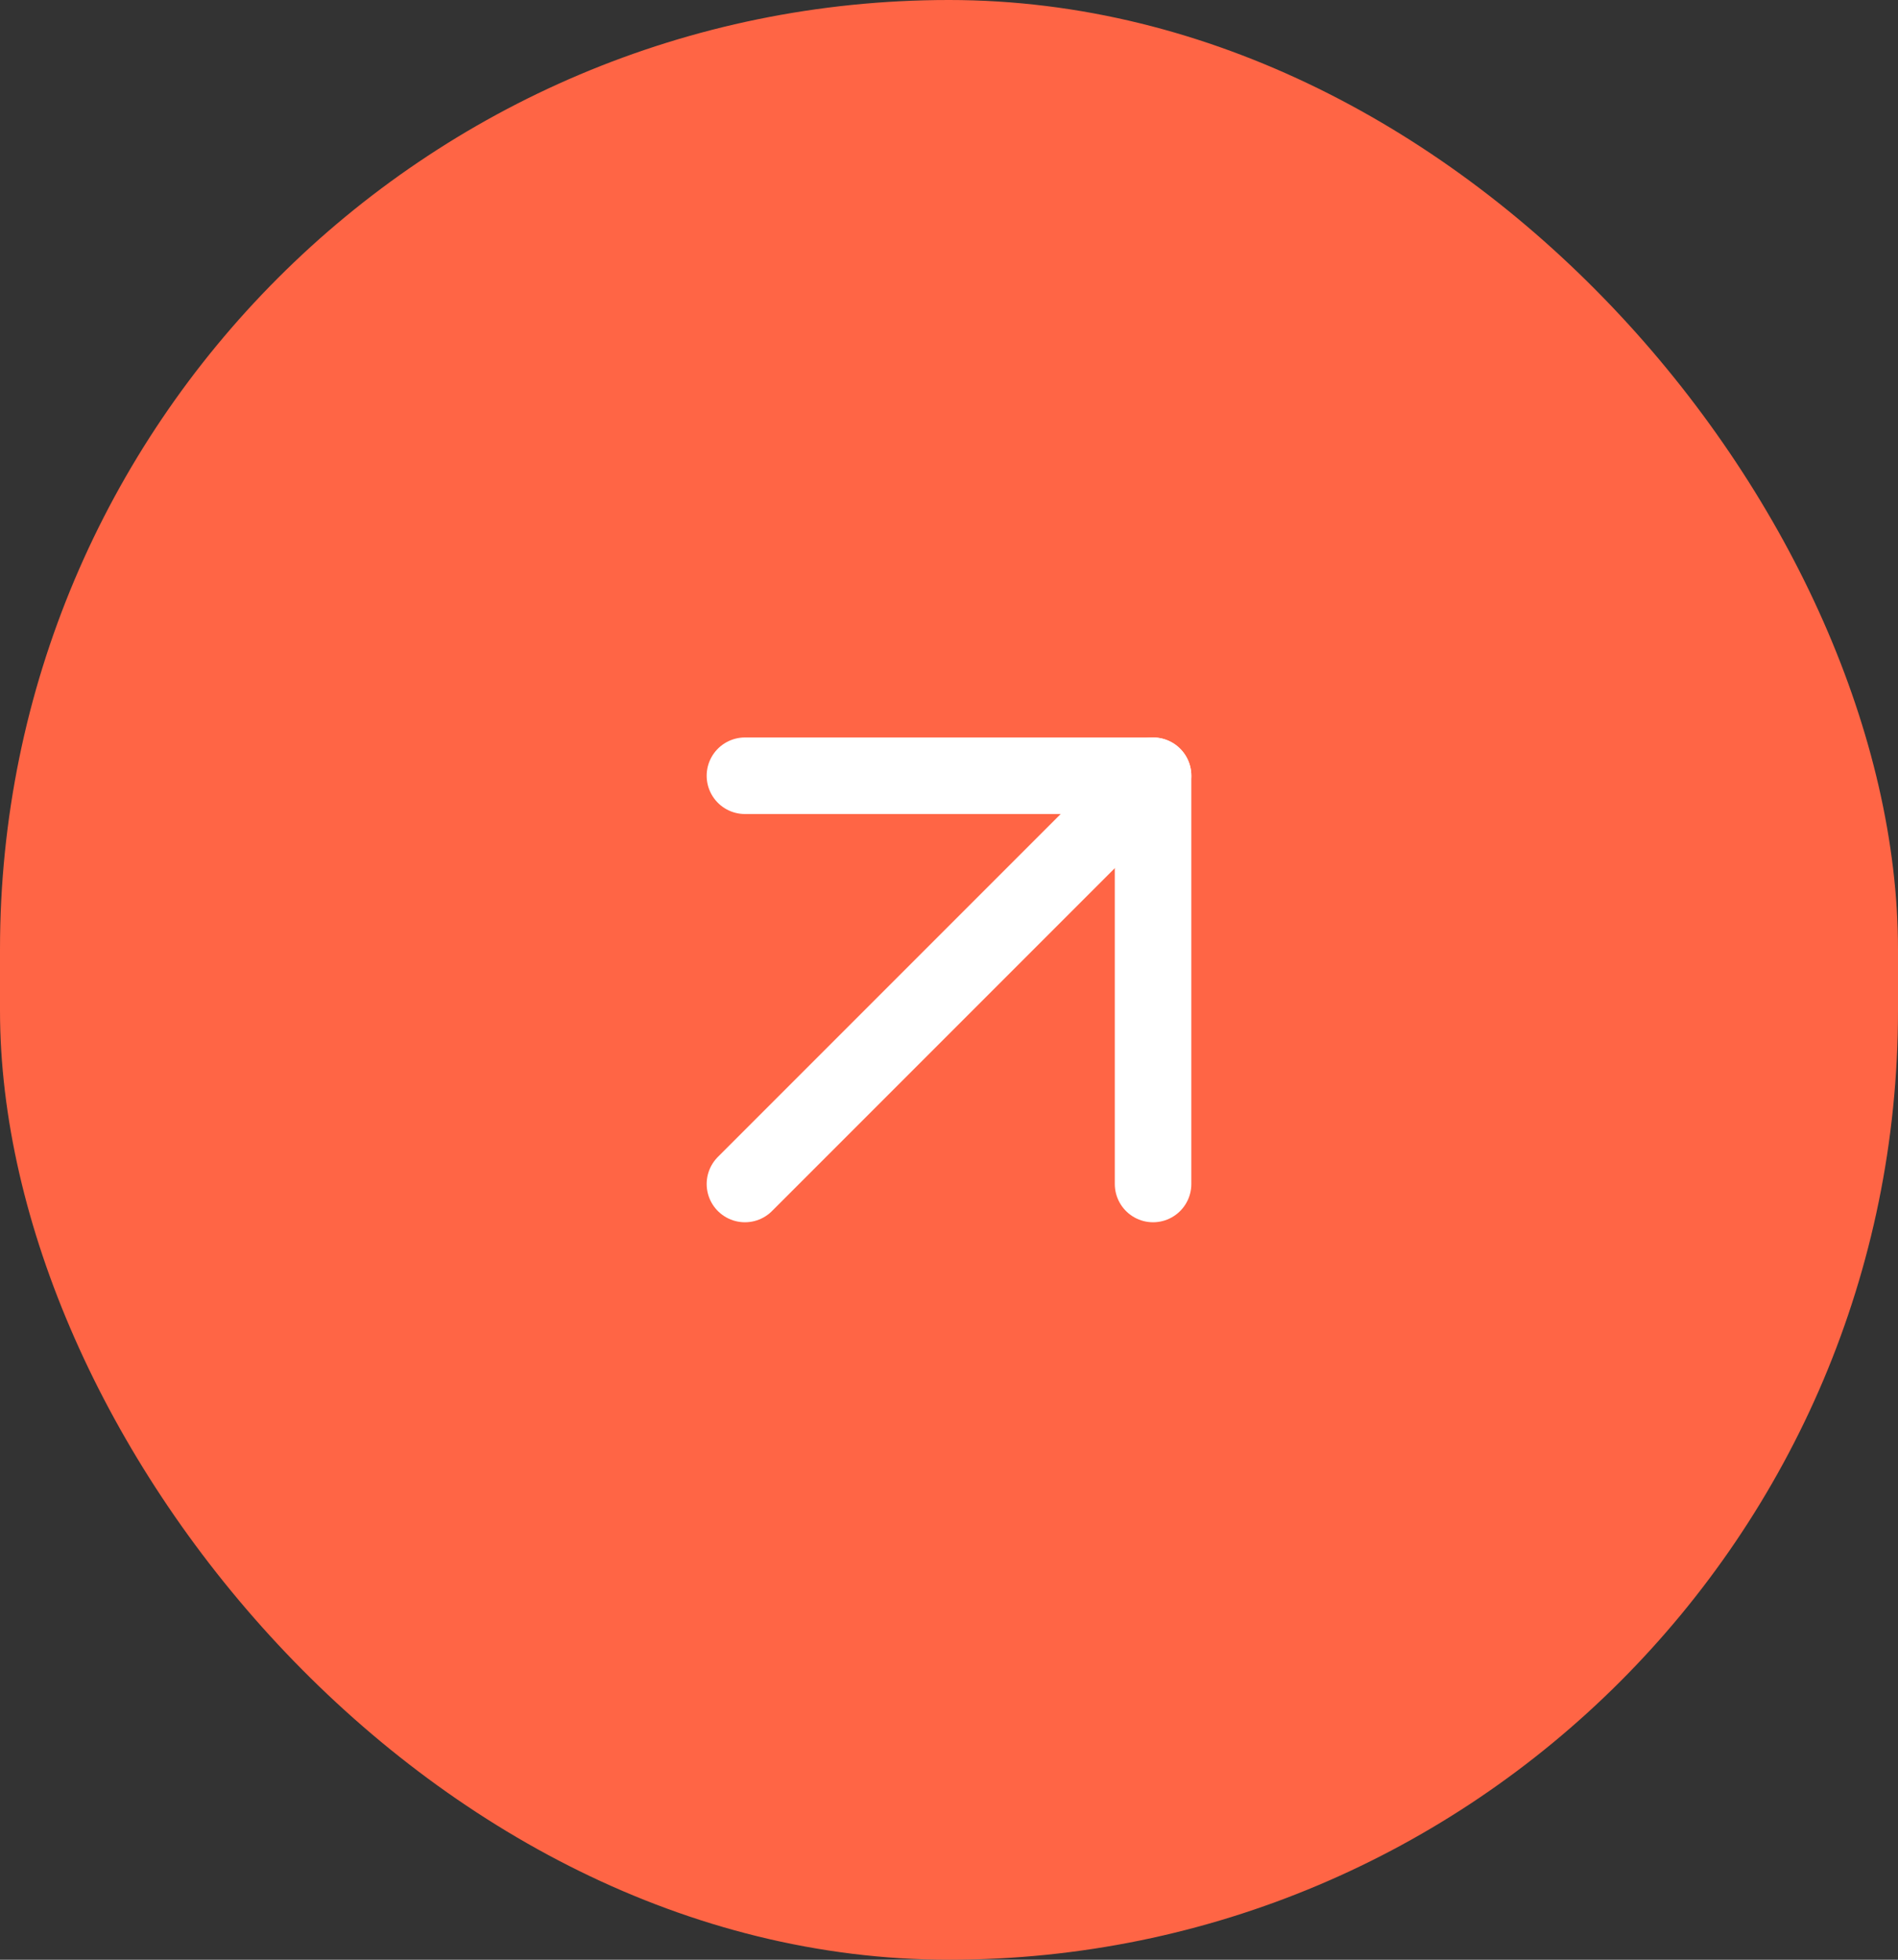 <svg width="31" height="32" viewBox="0 0 31 32" fill="none" xmlns="http://www.w3.org/2000/svg">
<rect x="0" y="0" width="31" height="32" fill="#333333" stroke="none"/>
<rect width="31" height="32" rx="15.5" fill="#FF6545"/>
<path d="M12.167 19.333L18.833 12.667" stroke="white" stroke-width="1.25" stroke-linecap="round" stroke-linejoin="round"/>
<path d="M12.167 12.667L18.833 12.667L18.833 19.333" stroke="white" stroke-width="1.25" stroke-linecap="round" stroke-linejoin="round"/>
</svg>

